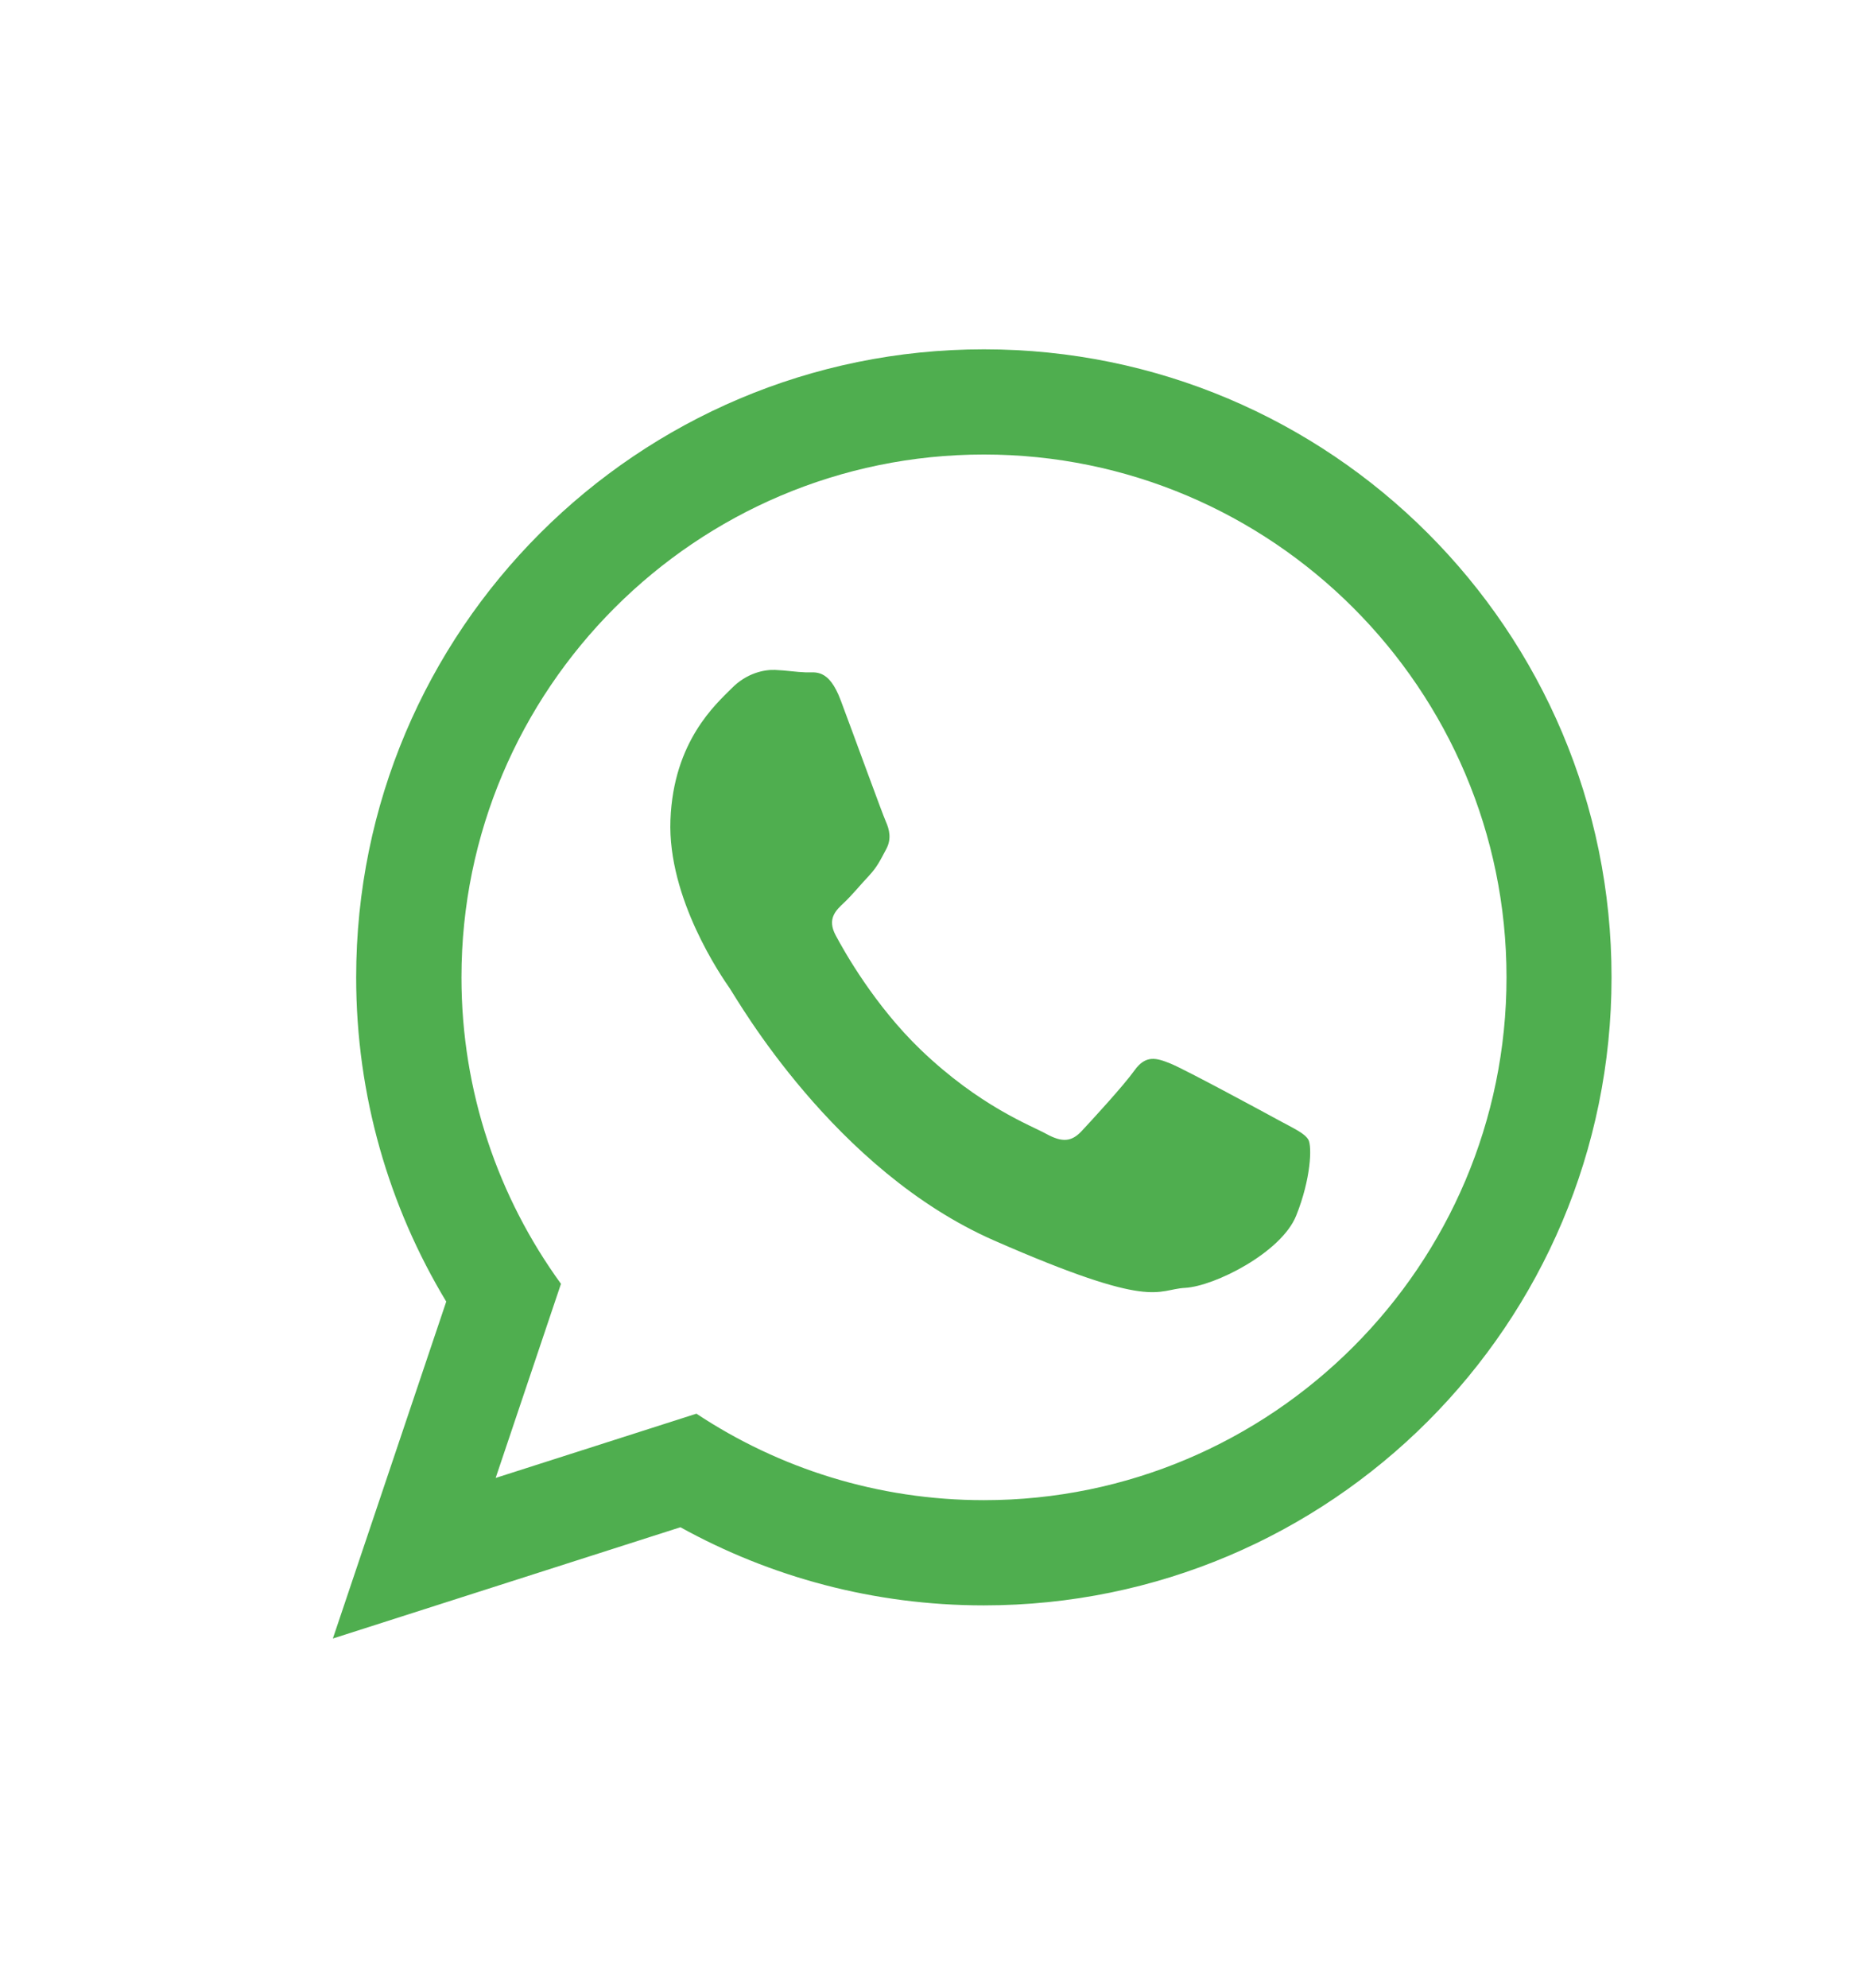 <?xml version="1.0" encoding="utf-8"?>
<!-- Generator: Adobe Illustrator 28.1.0, SVG Export Plug-In . SVG Version: 6.00 Build 0)  -->
<svg version="1.1" id="Capa_1" xmlns="http://www.w3.org/2000/svg" xmlns:xlink="http://www.w3.org/1999/xlink" x="0px" y="0px"
	 viewBox="0 0 138.28 147.56" style="enable-background:new 0 0 138.28 147.56;" xml:space="preserve">
<style type="text/css">
	.st0{fill-rule:evenodd;clip-rule:evenodd;fill:#4FAE4F;}
</style>
<g>
	<g>
		<path class="st0" d="M94.93,83.14c-1.17-0.64-6.91-3.74-7.98-4.18c-1.08-0.44-1.86-0.67-2.7,0.5c-0.83,1.16-3.22,3.75-3.94,4.52
			c-0.73,0.77-1.42,0.84-2.59,0.2c-1.16-0.64-4.95-2.04-9.35-6.26c-3.42-3.29-5.66-7.27-6.31-8.49c-0.65-1.22,0-1.84,0.61-2.41
			c0.56-0.52,1.24-1.35,1.87-2.02c0.62-0.67,0.84-1.16,1.26-1.94c0.43-0.78,0.25-1.48-0.02-2.09c-0.27-0.61-2.43-6.55-3.34-8.97
			c-0.9-2.42-1.91-2.06-2.6-2.09c-0.69-0.02-1.48-0.15-2.28-0.18c-0.8-0.03-2.1,0.22-3.23,1.37c-1.14,1.15-4.32,3.91-4.54,9.77
			c-0.22,5.85,3.83,11.67,4.4,12.49c0.56,0.82,7.74,13.51,19.65,18.73c11.92,5.22,11.99,3.63,14.17,3.51
			c2.19-0.12,7.15-2.62,8.25-5.36c1.1-2.74,1.18-5.12,0.91-5.63C96.88,84.11,96.1,83.78,94.93,83.14L94.93,83.14z M73.07,111.36
			c-7.88,0-15.22-2.36-21.35-6.42l-14.91,4.77l4.85-14.41c-4.65-6.4-7.39-14.26-7.39-22.75c0-21.4,17.41-38.81,38.8-38.81
			c21.4,0,38.81,17.41,38.81,38.81C111.88,93.94,94.47,111.36,73.07,111.36L73.07,111.36z M73.07,25.93
			c-25.74,0-46.62,20.87-46.62,46.62c0,8.81,2.45,17.04,6.69,24.07l-8.42,25.01l25.81-8.26c6.68,3.69,14.36,5.8,22.53,5.8
			c25.75,0,46.62-20.87,46.62-46.62C119.69,46.8,98.82,25.93,73.07,25.93L73.07,25.93z"/>
	</g>
</g>
</svg>
